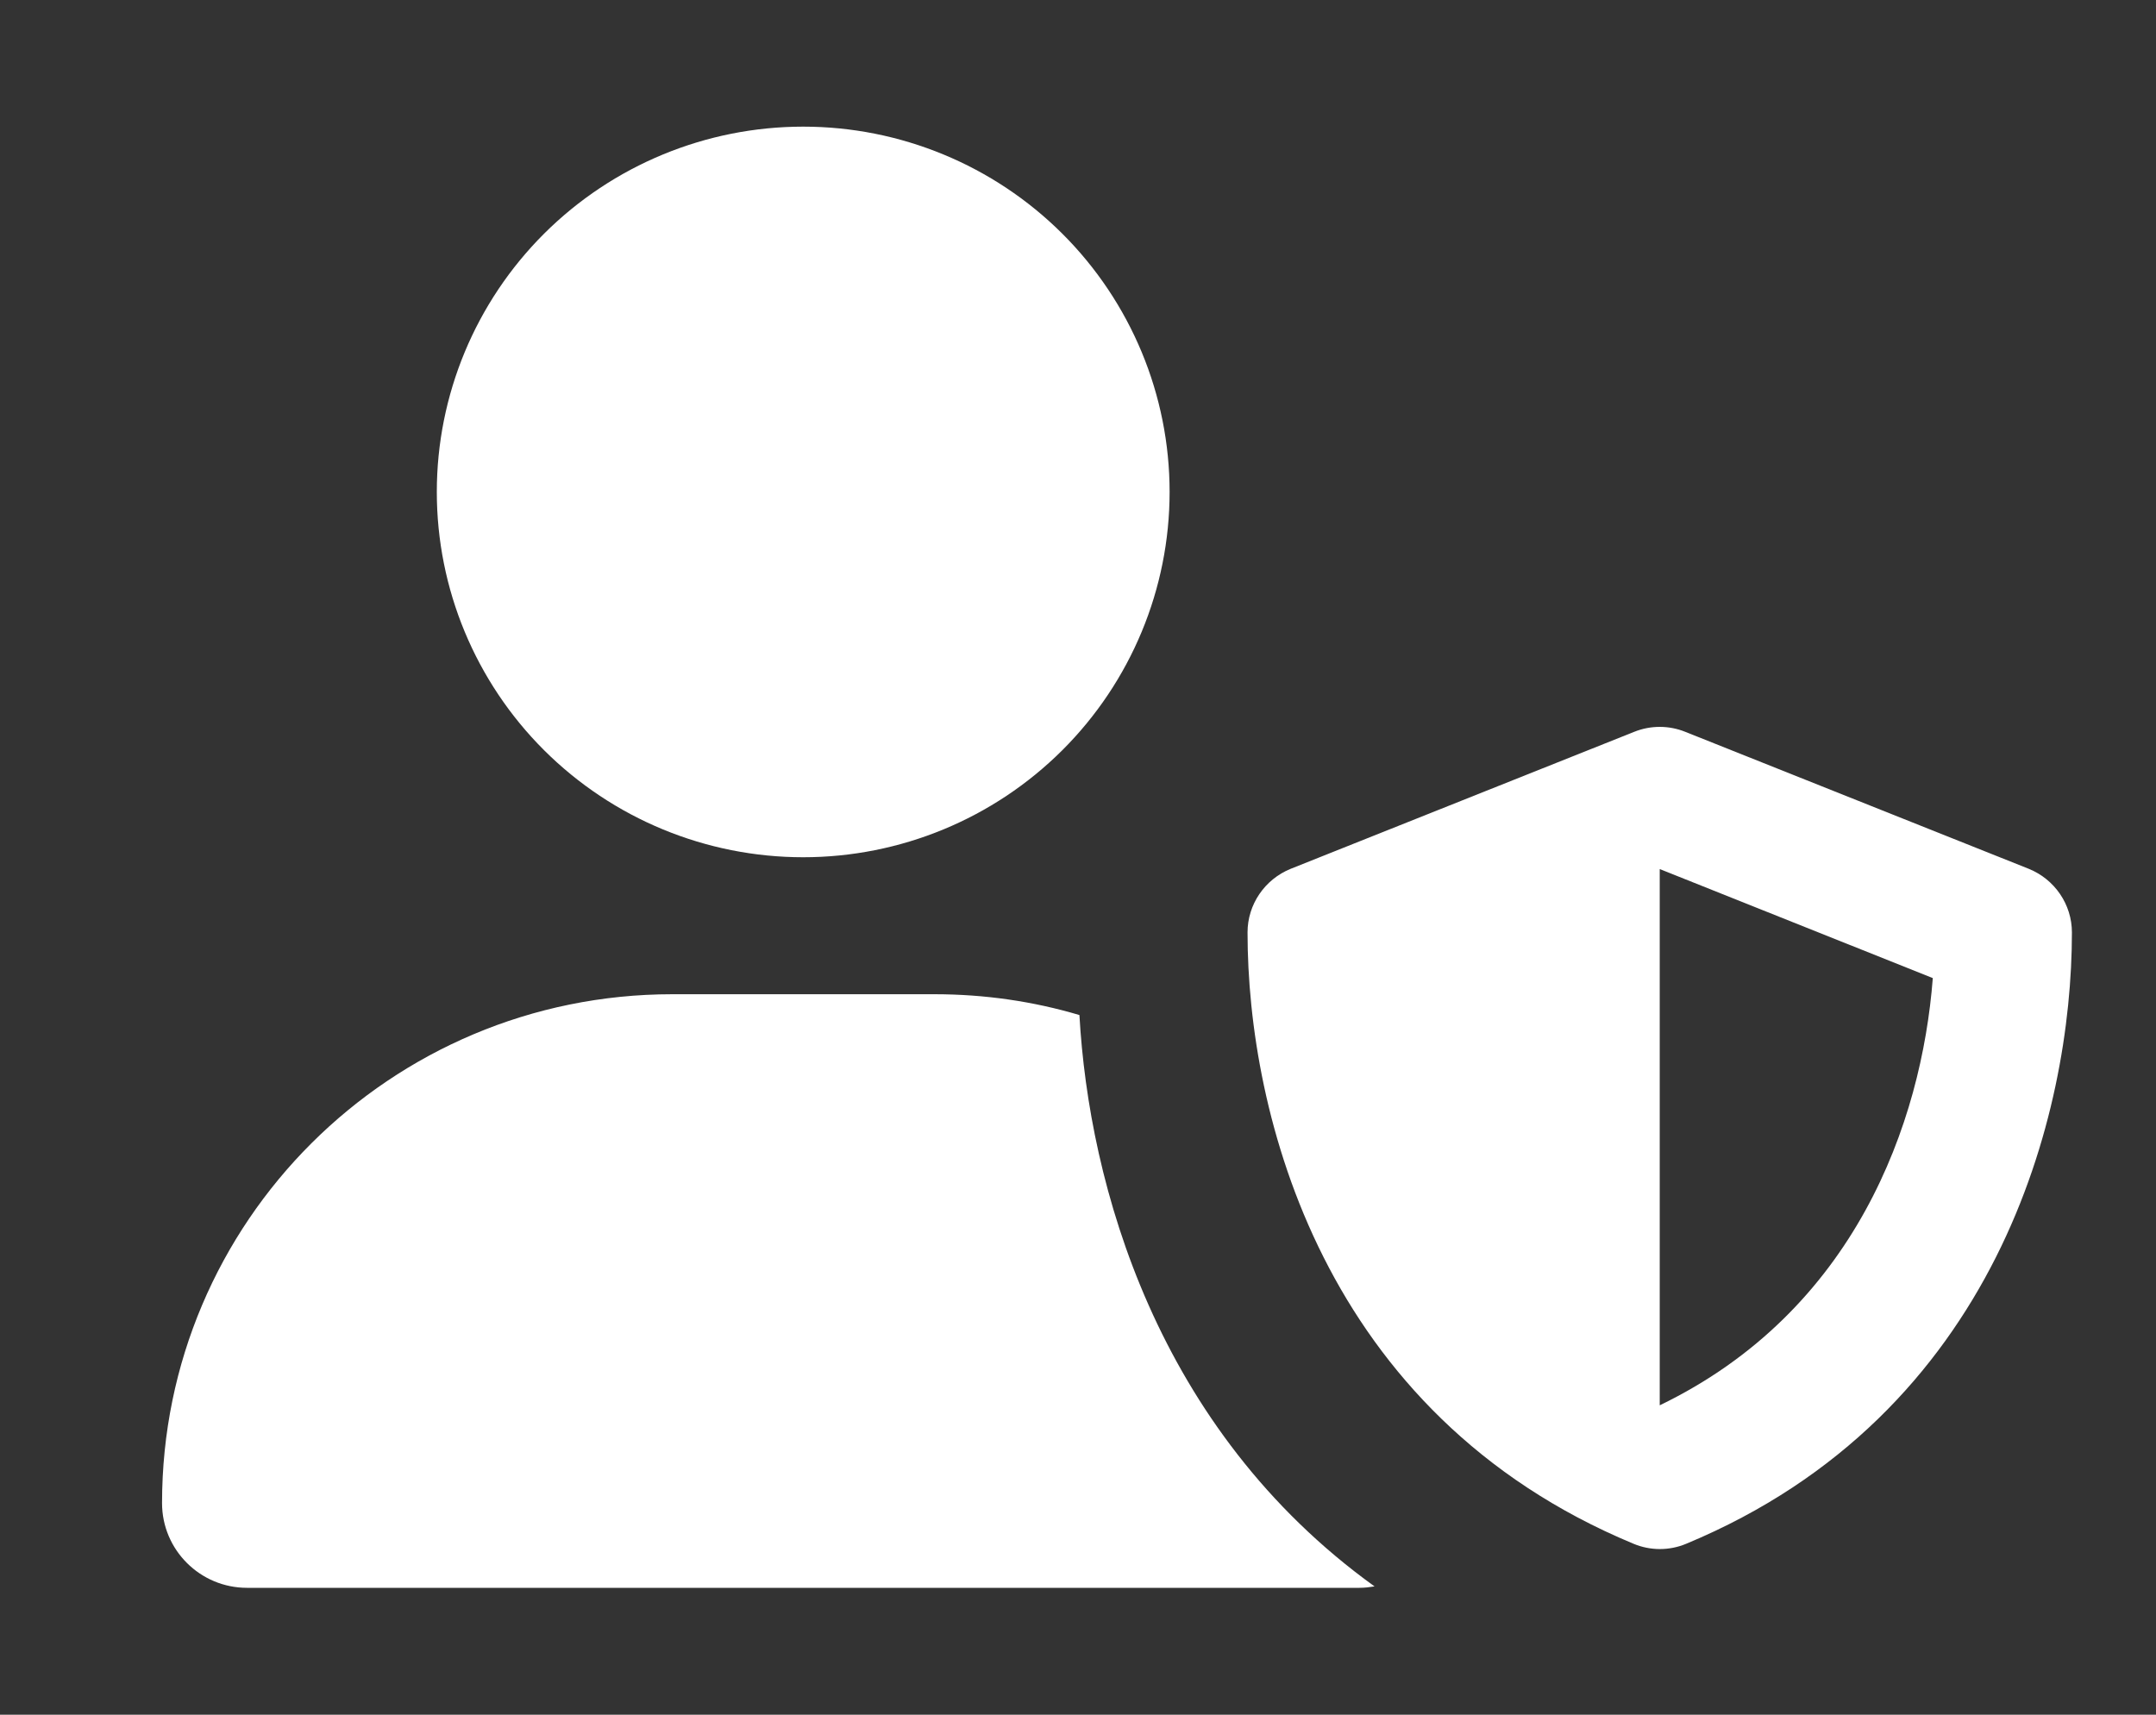 <svg width="88" height="70" viewBox="0 0 88 70" fill="none" xmlns="http://www.w3.org/2000/svg">
<rect x="0" y="0" width="88" height="70" fill="#333333" stroke="none"/>
<path d="M32.784 34.996C36.75 34.996 40.554 33.424 43.358 30.628C46.163 27.831 47.739 24.038 47.739 20.083C47.739 16.128 46.163 12.335 43.358 9.538C40.554 6.742 36.75 5.17 32.784 5.17C28.818 5.17 25.014 6.742 22.209 9.538C19.405 12.335 17.829 16.128 17.829 20.083C17.829 24.038 19.405 27.831 22.209 30.628C25.014 33.424 28.818 34.996 32.784 34.996ZM27.445 40.588C15.937 40.588 6.614 49.885 6.614 61.361C6.614 63.271 8.167 64.821 10.083 64.821H55.484C55.695 64.821 55.893 64.797 56.104 64.763C47.189 58.343 44.444 48.335 44.058 41.438C42.177 40.879 40.191 40.588 38.135 40.588H27.445ZM66.704 29.875L52.684 35.467C51.621 35.898 50.92 36.923 50.92 38.065C50.92 45.44 53.946 57.731 66.669 63.02C67.359 63.311 68.141 63.311 68.831 63.02C81.542 57.731 84.568 45.44 84.568 38.065C84.568 36.923 83.867 35.898 82.804 35.467L68.784 29.875C68.118 29.607 67.37 29.607 66.704 29.875ZM78.89 39.929C78.434 45.836 75.712 53.525 67.744 57.37V35.478L78.89 39.929Z" fill="white"/>
</svg>
